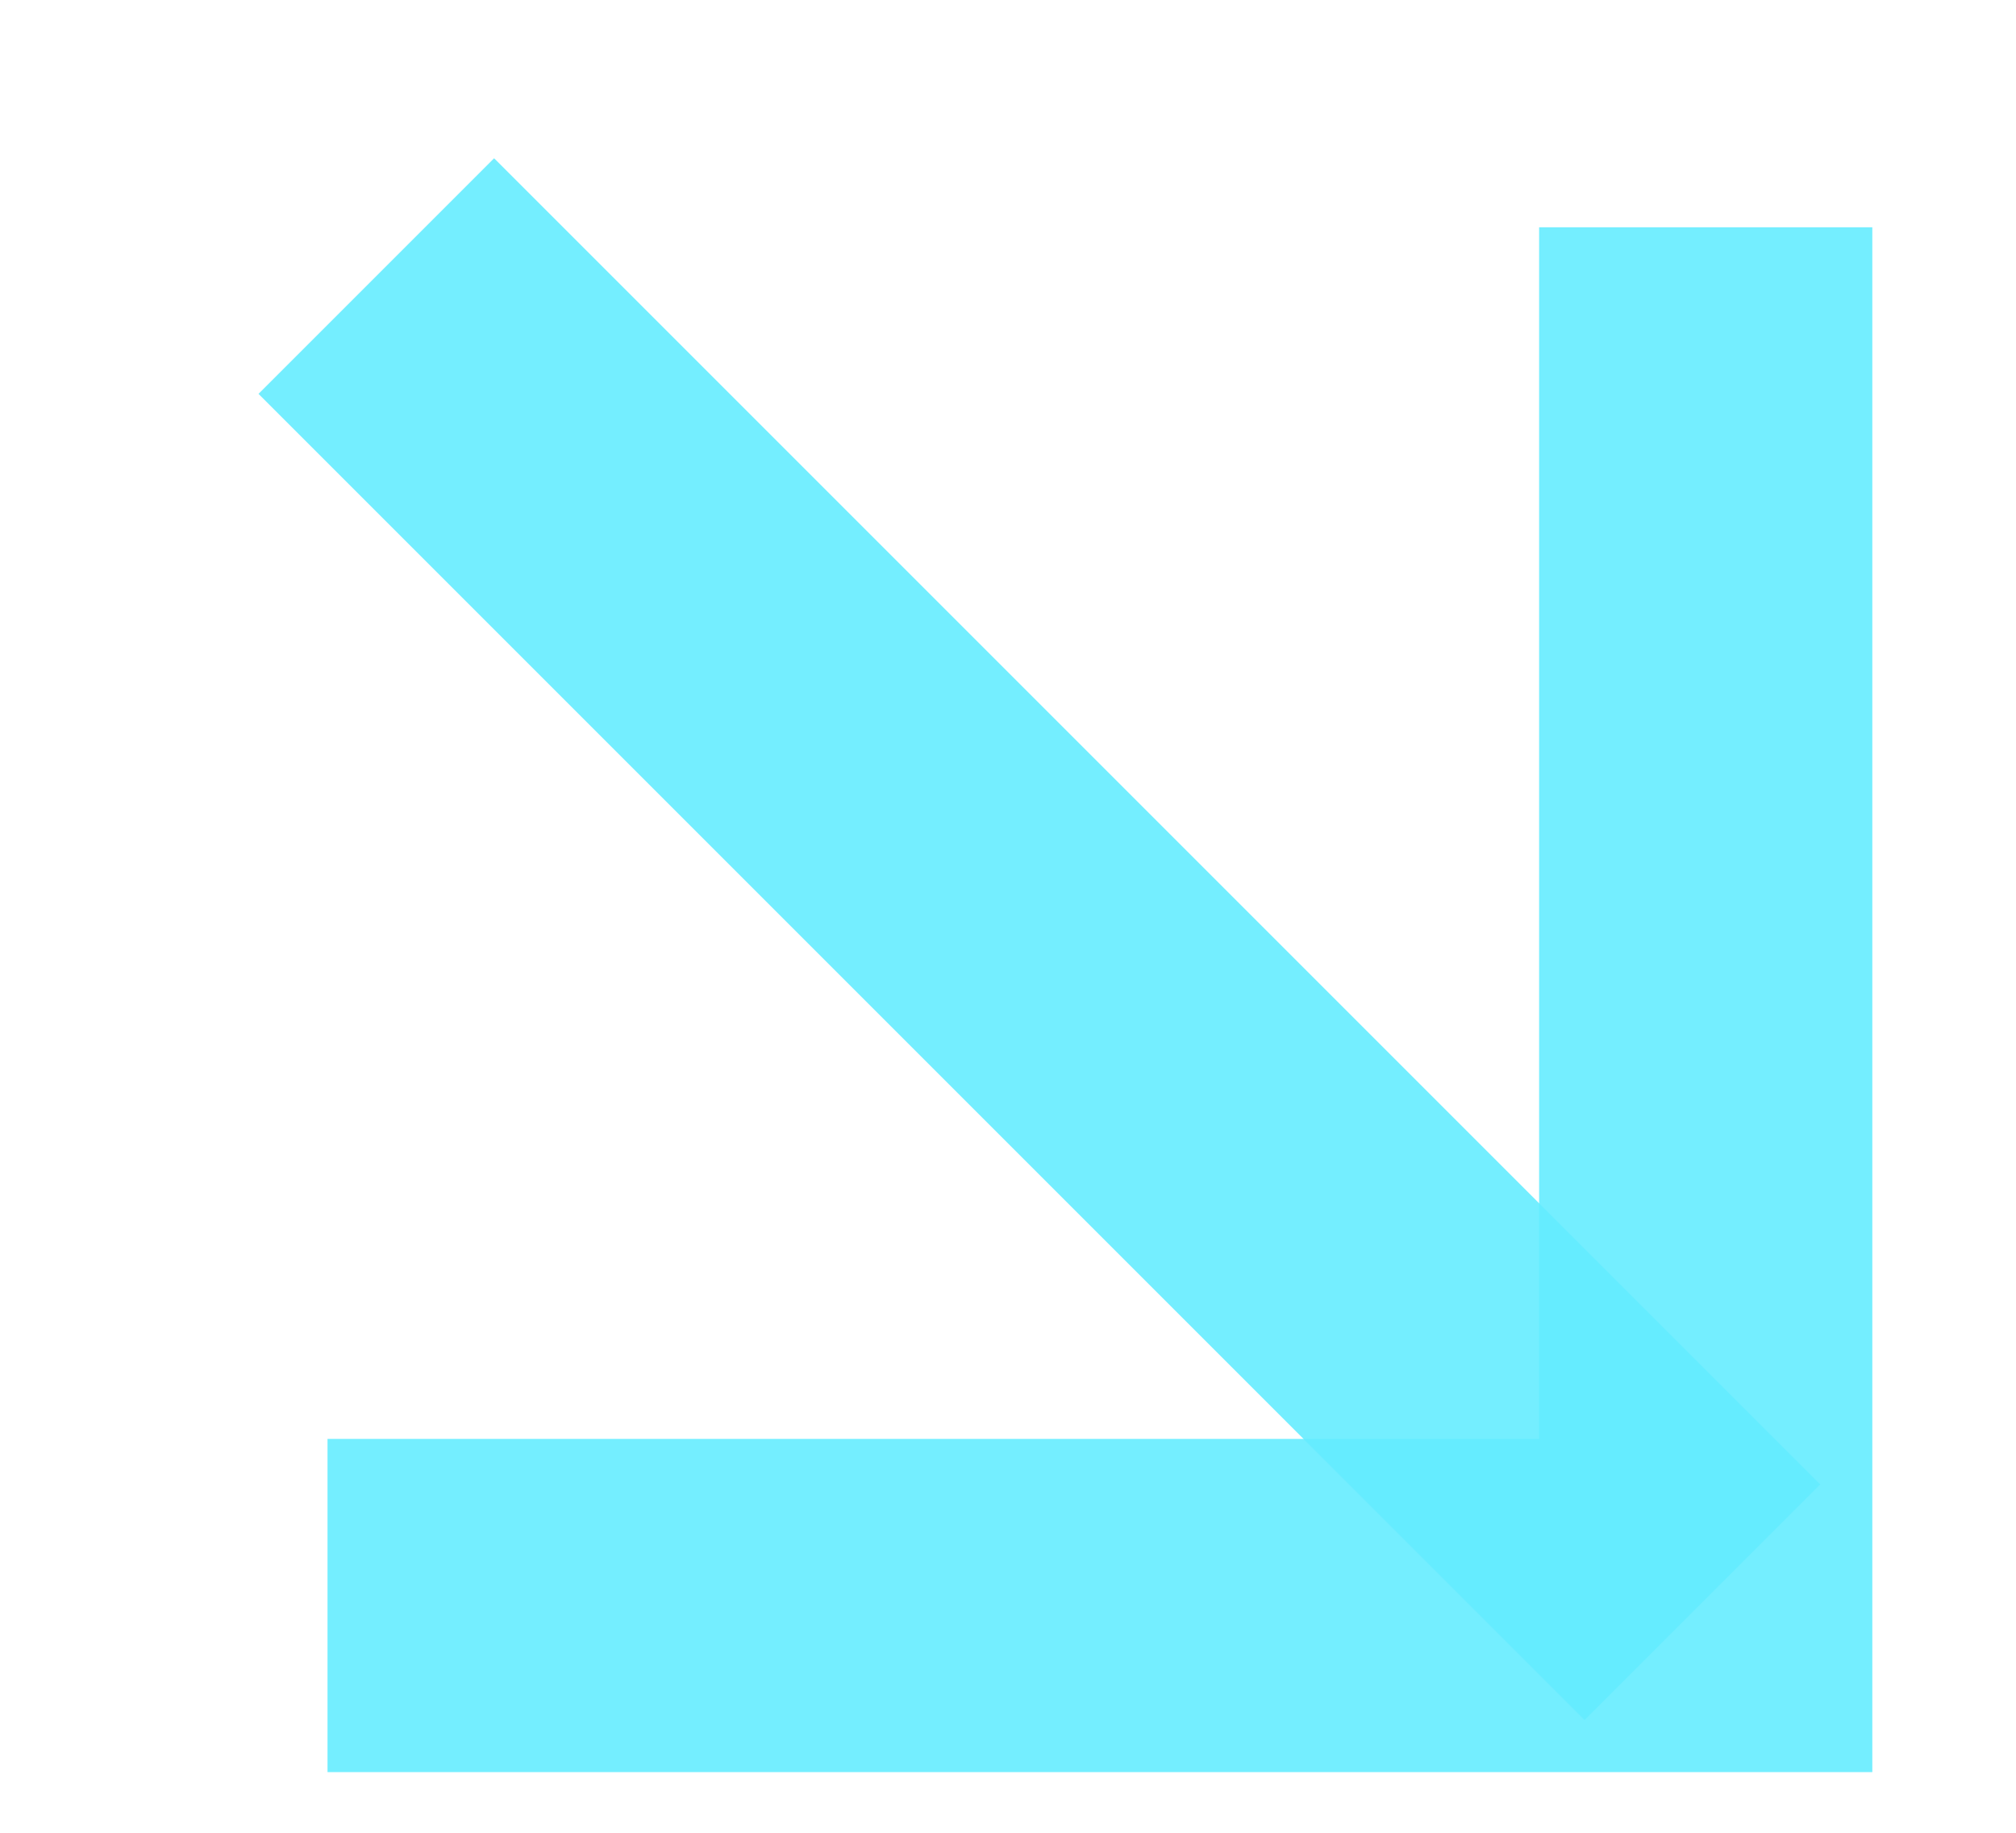 <svg xmlns="http://www.w3.org/2000/svg" width="11" height="10" viewBox="0 0 11 10" fill="none"><g clip-path="url(#clip0_20_725)"><g opacity="0.9"><g opacity="0.9"><path d="M2.696 8.76H9.307V2.149" stroke="#53EAFF" stroke-width="1.818" stroke-miterlimit="20" stroke-linecap="square"></path></g><g opacity="0.9"><path d="M2.696 2.149L8.646 8.099" stroke="#53EAFF" stroke-width="1.818" stroke-miterlimit="20" stroke-linecap="square"></path></g></g></g><defs><clipPath id="clip0_20_725"><rect width="10" height="10" fill="white" transform="translate(0.547)"></rect></clipPath></defs></svg>